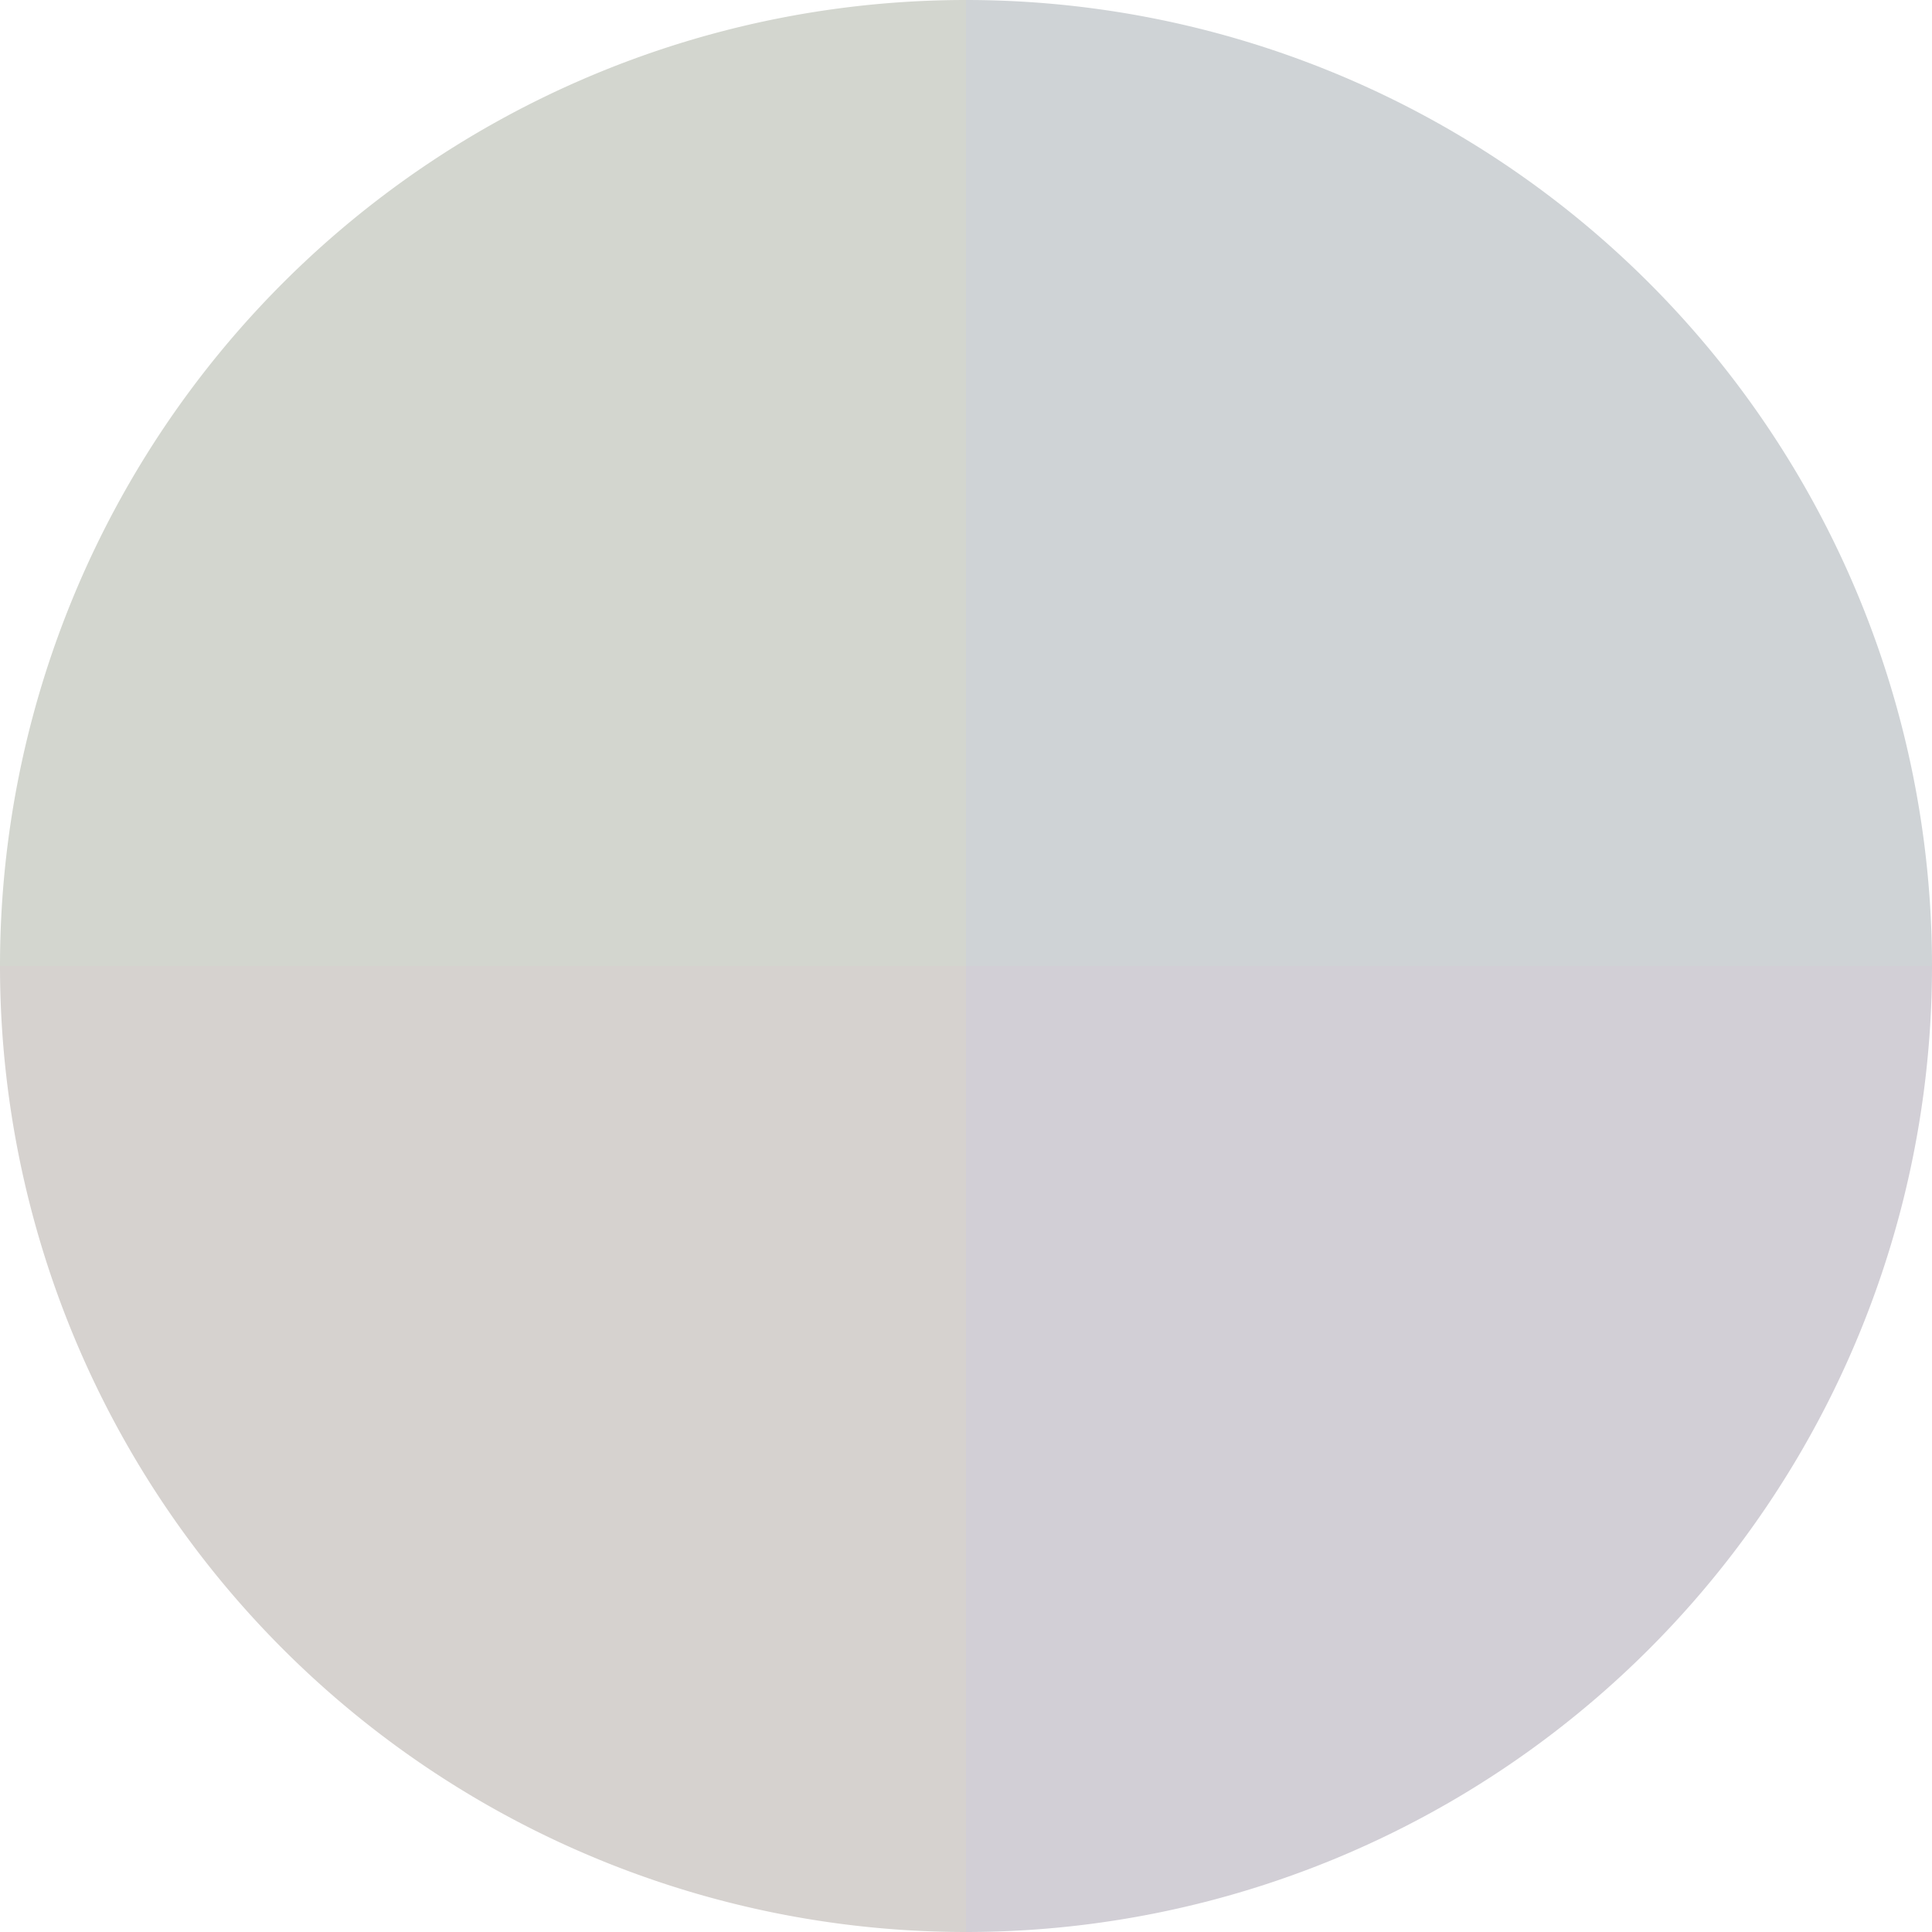 <?xml version="1.0" standalone="no"?>
<svg width="500" height="500" viewBox="-1 -1 2 2" xmlns="http://www.w3.org/2000/svg">
        <path d="M 0 -1 
             A 1,1 0 0,1 1 0             L 0,0
             z" fill="#cfd3d6" />
            <path d="M 1 0 
             A 1,1 0 0,1 0 1             L 0,0
             z" fill="#d2cfd6" />
            <path d="M 0 1 
             A 1,1 0 0,1 -1 0             L 0,0
             z" fill="#d6d2cf" />
            <path d="M -1 0 
             A 1,1 0 0,1 -0 -1             L 0,0
             z" fill="#d3d6cf" />
    </svg>
